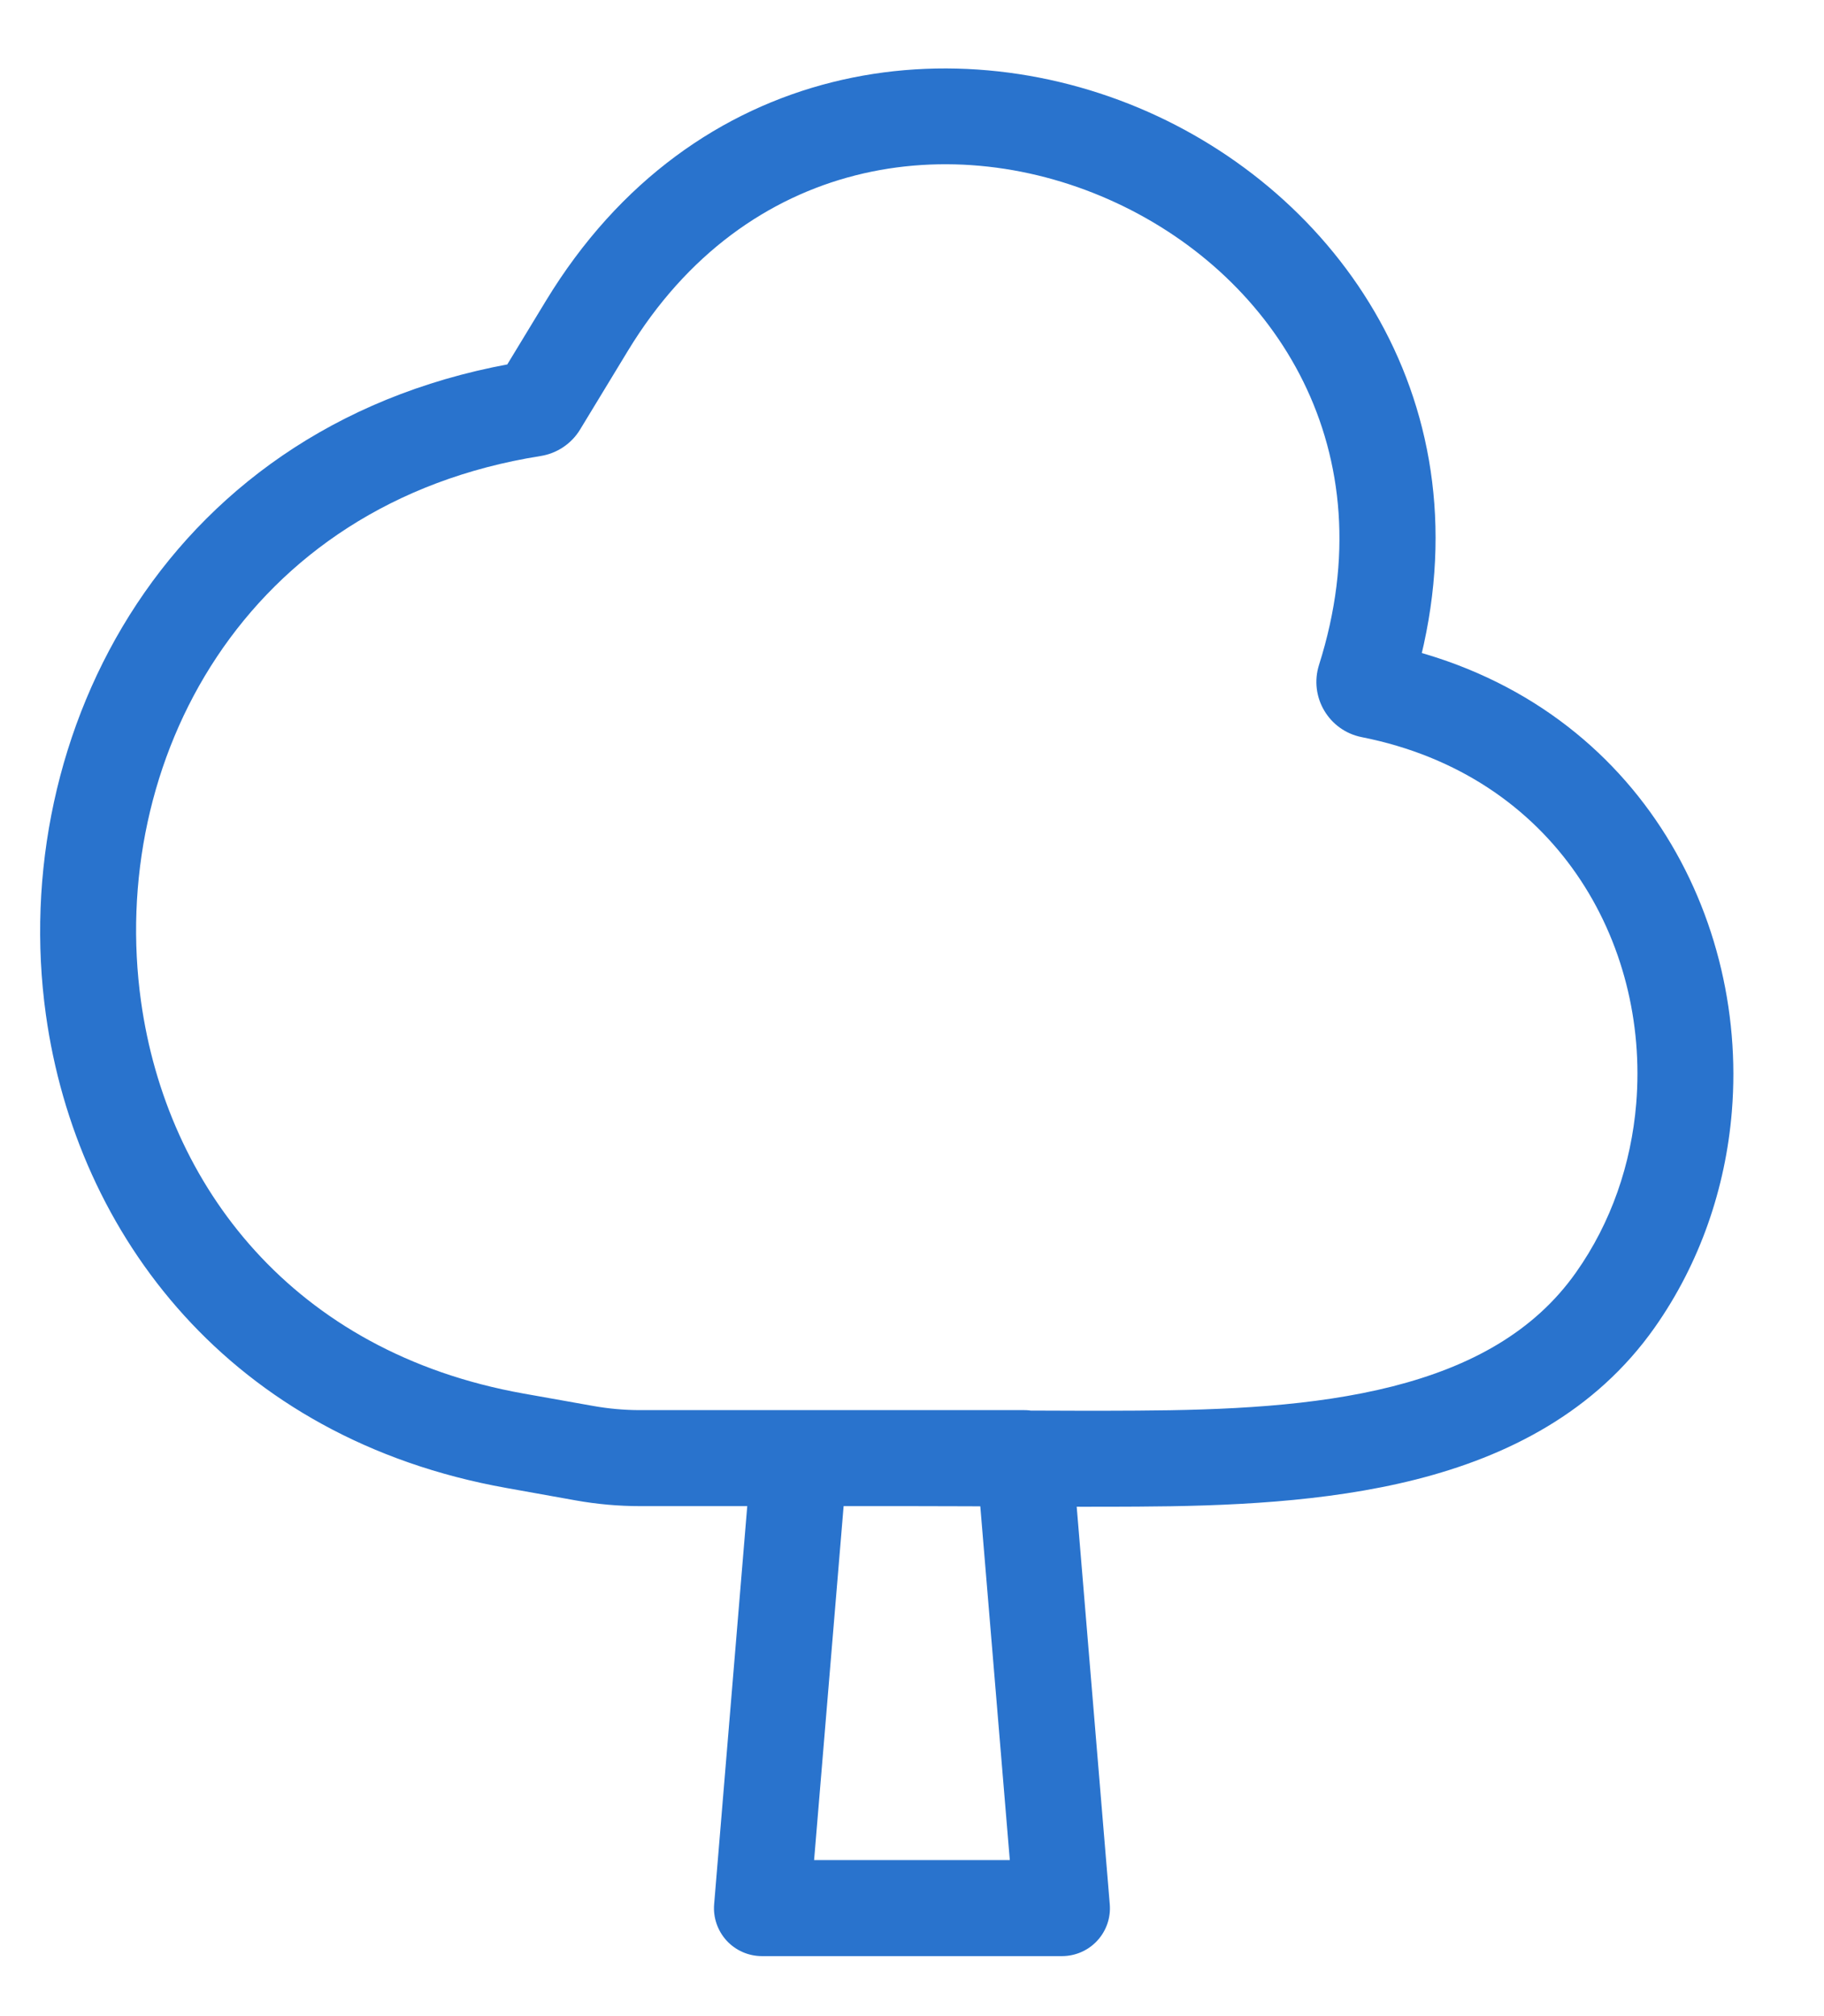 <svg width="19" height="21" viewBox="0 0 19 21" fill="none" xmlns="http://www.w3.org/2000/svg">
<path d="M5.364 15.007L5.276 15.499H5.276L5.364 15.007ZM6.083 15.136L6.171 14.643L6.171 14.643L6.083 15.136ZM6.112 3.396L6.54 3.655V3.655L6.112 3.396ZM5.615 4.215L5.187 3.956L5.187 3.956L5.615 4.215ZM5.553 4.257L5.475 3.763L5.475 3.763L5.553 4.257ZM14.216 7.077L13.74 6.925L13.74 6.925L14.216 7.077ZM14.282 7.187L14.379 6.697L14.379 6.697L14.282 7.187ZM17.542 11.537L17.044 11.495L17.542 11.537ZM0.974 10.5L0.478 10.569L0.974 10.5ZM11.843 1.662L12.055 1.209V1.209L11.843 1.662ZM11.845 15.193L11.848 15.693L11.845 15.193ZM16.827 13.54L16.418 13.252L16.827 13.54ZM7.937 19.875L7.439 19.834C7.427 19.973 7.475 20.111 7.569 20.214C7.664 20.317 7.797 20.375 7.937 20.375V19.875ZM8.328 15.188V14.688C8.068 14.688 7.851 14.887 7.829 15.146L8.328 15.188ZM11.062 19.875V20.375C11.202 20.375 11.335 20.317 11.43 20.214C11.525 20.111 11.572 19.973 11.56 19.834L11.062 19.875ZM10.671 15.188L11.17 15.146C11.148 14.887 10.932 14.688 10.671 14.688V15.188ZM5.276 15.499L5.995 15.628L6.171 14.643L5.452 14.515L5.276 15.499ZM6.671 15.688H9.5V14.688H6.671V15.688ZM5.685 3.136L5.187 3.956L6.042 4.475L6.54 3.655L5.685 3.136ZM5.995 15.628C6.218 15.668 6.444 15.688 6.671 15.688V14.688C6.503 14.688 6.336 14.673 6.171 14.643L5.995 15.628ZM5.631 4.75C5.801 4.723 5.952 4.623 6.042 4.475L5.187 3.956C5.25 3.852 5.356 3.782 5.475 3.763L5.631 4.75ZM14.379 6.697C14.62 6.745 14.768 6.992 14.693 7.228L13.74 6.925C13.634 7.259 13.842 7.61 14.184 7.678L14.379 6.697ZM9.5 15.688C10.271 15.688 11.068 15.698 11.848 15.693L11.842 14.693C11.06 14.698 10.294 14.688 9.5 14.688V15.688ZM17.236 13.828C17.71 13.155 17.975 12.372 18.04 11.578L17.044 11.495C16.992 12.125 16.783 12.735 16.418 13.252L17.236 13.828ZM18.04 11.578C18.213 9.47 16.972 7.211 14.379 6.697L14.184 7.678C16.204 8.078 17.182 9.815 17.044 11.495L18.04 11.578ZM5.475 3.763C1.747 4.354 0.07 7.641 0.478 10.569L1.469 10.431C1.122 7.944 2.535 5.241 5.631 4.75L5.475 3.763ZM0.478 10.569C0.798 12.864 2.398 14.985 5.276 15.499L5.452 14.515C3.046 14.085 1.736 12.345 1.469 10.431L0.478 10.569ZM14.693 7.228C15.575 4.444 14.103 2.165 12.055 1.209L11.632 2.115C13.3 2.894 14.447 4.696 13.74 6.925L14.693 7.228ZM12.055 1.209C9.974 0.238 7.226 0.598 5.685 3.136L6.54 3.655C7.773 1.624 9.935 1.323 11.632 2.115L12.055 1.209ZM11.848 15.693C12.769 15.688 13.803 15.65 14.751 15.41C15.704 15.168 16.615 14.709 17.236 13.828L16.418 13.252C15.982 13.872 15.319 14.234 14.505 14.441C13.684 14.649 12.756 14.688 11.842 14.693L11.848 15.693ZM8.435 19.917L8.826 15.229L7.829 15.146L7.439 19.834L8.435 19.917ZM7.937 20.375H11.062V19.375H7.937V20.375ZM11.56 19.834L11.17 15.146L10.173 15.229L10.564 19.917L11.56 19.834ZM10.671 14.688H8.328V15.688H10.671V14.688Z" fill="#2973CD"/>
</svg>
